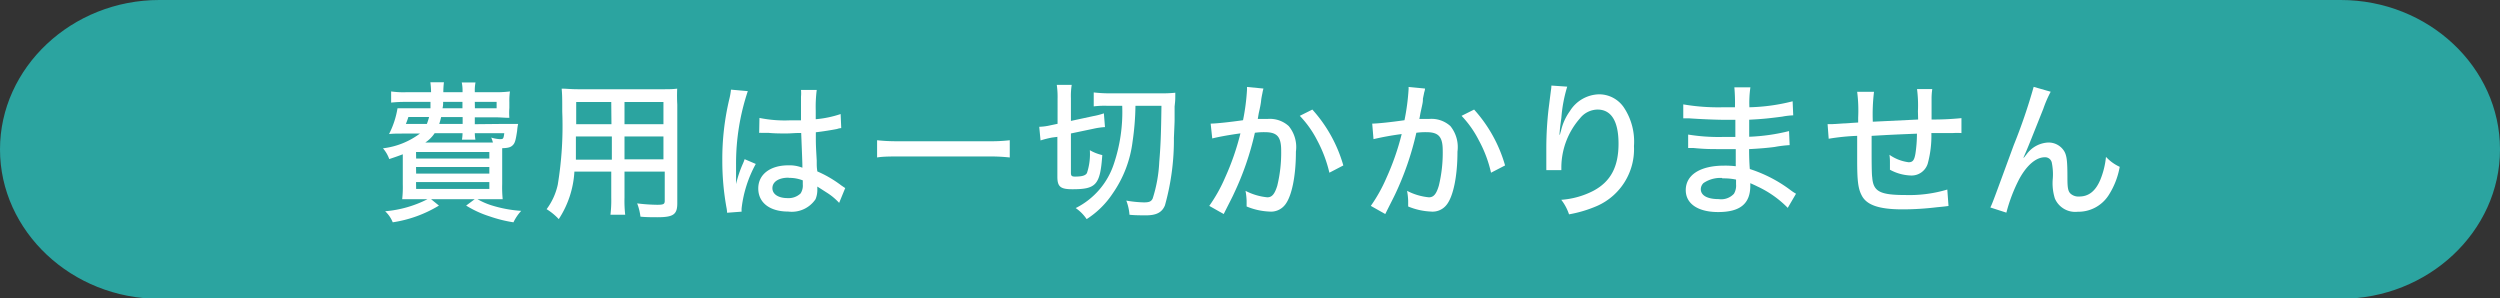 <svg xmlns="http://www.w3.org/2000/svg" viewBox="0 0 251 29.95"><rect x="0" y="0" width="251" height="29.95" fill="#333333" stroke="none"/><defs><style>.cls-1{fill:#2ba4a0;}.cls-2{fill:#fff;}</style></defs><g id="レイヤー_2" data-name="レイヤー 2"><g id="レイヤー_4" data-name="レイヤー 4"><path class="cls-1" d="M251,15c0,8.23-7.2,15-16,15H16C7.2,30,0,23.21,0,15S7.2,0,16,0H235C243.8,0,251,6.74,251,15Z"/><path class="cls-2" d="M50.68,12.44c.73,0,1,0,1.34,0a4.87,4.87,0,0,0-.1.7c-.15,1-.23,1.23-.44,1.44s-.46.28-1.06.3c0,.48,0,.54,0,1.06v2.5A12.65,12.65,0,0,0,50.47,20c-.39,0-1,0-1.62,0h-.91a7.2,7.2,0,0,0,1.39.61,12.69,12.69,0,0,0,3,.56,4.68,4.68,0,0,0-.78,1.15,13.43,13.43,0,0,1-2.37-.59,10.42,10.42,0,0,1-2.38-1.09l.86-.64H43.28l.79.64a12.52,12.52,0,0,1-4.64,1.68,3.1,3.1,0,0,0-.76-1.11,11.47,11.47,0,0,0,4.25-1.21H42c-.66,0-1.21,0-1.62,0a11,11,0,0,0,.06-1.51v-3c-.39.15-.64.24-1.36.48a3.37,3.37,0,0,0-.63-1.08,7.67,7.67,0,0,0,3.71-1.48H40.35c-.41,0-.89,0-1.29.05a8.76,8.76,0,0,0,.85-2.59c.33,0,.69,0,1.31,0h2c0-.3,0-.4,0-.64H40.72a13,13,0,0,0-1.45.07V9.18a8.53,8.53,0,0,0,1.45.08h2.56a8.3,8.3,0,0,0-.07-1h1.36a8.45,8.45,0,0,0-.06,1h1.93V9.17a3.92,3.92,0,0,0-.08-.89h1.38a4.16,4.16,0,0,0-.07.9v.08h2.09a10.92,10.92,0,0,0,1.44-.08,6.42,6.42,0,0,0-.06,1.08v.57a6.3,6.3,0,0,0,0,1c-.47,0-.86-.05-1.43-.05H47.67v.69ZM41,11.75a7.3,7.3,0,0,1-.25.69h2.11a7.06,7.06,0,0,0,.22-.69Zm.78,4.17h7.35v-.66H41.77Zm0,1.51h7.35v-.66H41.77Zm0,1.54h7.35v-.69H41.77Zm7.71-4.66a3.69,3.69,0,0,0-.17-.5,3.5,3.5,0,0,0,.84.16c.36,0,.39,0,.47-.6H47.67a4.51,4.51,0,0,0,.06.65H46.38a4.1,4.1,0,0,0,.06-.65h-2.8a3.36,3.36,0,0,1-.94.94h6.78Zm-5.2-2.56a6.5,6.5,0,0,1-.19.69h2.35v-.69Zm.2-1.52c0,.27,0,.37-.06.64h2v-.64Zm3.19.64h2.18v-.64H47.67Z"/><path class="cls-2" d="M62.7,19.84a12.59,12.59,0,0,0,.07,1.72H61.29a12.32,12.32,0,0,0,.08-1.72V17.23h-3.7A9.71,9.71,0,0,1,56.1,22a5.9,5.9,0,0,0-1.22-1A6.38,6.38,0,0,0,56,18.54a36.25,36.25,0,0,0,.45-7.32c0-1.25,0-1.7-.06-2.32.5,0,.88.06,1.69.06h8.25c.81,0,1.21,0,1.66-.06A15.81,15.81,0,0,0,68,10.5v9.91c0,1.13-.4,1.4-2,1.4-.45,0-1.21,0-1.7-.06a5.38,5.38,0,0,0-.33-1.33,17.57,17.57,0,0,0,2,.14c.65,0,.77-.06.77-.41V17.23H62.7ZM57.82,13.7c0,.42,0,.75,0,1,0,.81,0,.82,0,1.33h3.61V13.7Zm3.55-3.46H57.85v1.65l0,.58h3.54Zm5.24,2.23V10.24H62.7v2.23ZM62.7,16h3.91V13.7H62.7Z"/><path class="cls-2" d="M75.08,9.15a22.92,22.92,0,0,0-1.18,7.38v.4c0,.47,0,.47,0,.92v.63h0a11.54,11.54,0,0,1,.71-2.1,3.66,3.66,0,0,0,.15-.4l1.12.48a12.12,12.12,0,0,0-1.42,4.43,2.41,2.41,0,0,0,0,.36L73,21.36a3.08,3.08,0,0,0-.07-.56,26.34,26.34,0,0,1-.41-4.66A25.93,25.93,0,0,1,73.21,10,6.58,6.58,0,0,0,73.39,9Zm1.17,2.69a12.71,12.71,0,0,0,3.11.24c.39,0,.6,0,1.06,0,0-1.33,0-1.33,0-2.37a3.78,3.78,0,0,0,0-.68H82a13.63,13.63,0,0,0-.1,2.08v.86a10.71,10.71,0,0,0,2.5-.52l.06,1.41a1.61,1.61,0,0,0-.42.09c-.5.1-1.42.25-2.13.33v.34c0,.87,0,.94.09,2.5,0,.63,0,.63.06,1.09a11.54,11.54,0,0,1,2.41,1.41c.18.12.24.17.39.26l-.61,1.49a6,6,0,0,0-1.19-1l-1-.64V19a2.45,2.45,0,0,1-.18,1,2.88,2.88,0,0,1-2.75,1.24c-1.83,0-3-.88-3-2.32s1.24-2.32,3-2.32a3.5,3.5,0,0,1,1.43.24c0-.43,0-.43-.12-3.49-.76,0-1,.05-1.51.05s-1.18,0-1.76-.06l-.47,0h-.27a.37.37,0,0,0-.13,0h-.08Zm2.92,6c-1,0-1.62.42-1.62,1.05s.63,1,1.53,1a1.74,1.74,0,0,0,1.3-.47,1.46,1.46,0,0,0,.22-.92v-.39A3.65,3.65,0,0,0,79.17,17.86Z"/><path class="cls-2" d="M101.38,15.81a18.35,18.35,0,0,0-2.15-.1h-9c-.83,0-1.59,0-2.17.1V14.08a18,18,0,0,0,2.17.1h9a16.61,16.61,0,0,0,2.15-.1Z"/><path class="cls-2" d="M105.62,13.81a10.17,10.17,0,0,0-1.15.29l-.13-1.37a5.66,5.66,0,0,0,1.13-.15l.71-.15V9.93a8.37,8.37,0,0,0-.08-1.41h1.5a7.19,7.19,0,0,0-.08,1.33v2.29l2.23-.48a6.83,6.83,0,0,0,1.08-.28l.11,1.38a7.07,7.07,0,0,0-1.13.16l-2.29.48v3.94c0,.31.08.39.41.39.72,0,1.06-.11,1.2-.36a6,6,0,0,0,.29-2.29,4.52,4.52,0,0,0,1.25.49c-.21,3-.62,3.43-3,3.43-1.2,0-1.51-.25-1.51-1.26v-4Zm5.51-3.19a9.07,9.07,0,0,0-1.32.06V9.28a13.74,13.74,0,0,0,1.82.09h4.92A12.19,12.19,0,0,0,118,9.31c0,.75,0,.75-.07,1.38,0,.24,0,.68,0,1.3,0,.24,0,.24-.07,1.85a24.41,24.41,0,0,1-.9,6.78c-.29.7-.85,1-1.9,1-.44,0-1.17,0-1.66-.06a4.94,4.94,0,0,0-.32-1.42,11.66,11.66,0,0,0,1.77.18c.54,0,.73-.09.88-.39a14.2,14.2,0,0,0,.66-3.67c.13-1.56.18-2.62.22-5.64H114a27,27,0,0,1-.29,3.6,11.57,11.57,0,0,1-2,5.21A8.84,8.84,0,0,1,109.1,22,4.2,4.2,0,0,0,108,20.89a7.61,7.61,0,0,0,3.83-4.43,16.32,16.32,0,0,0,.84-5.84Z"/><path class="cls-2" d="M121.55,12.41c.54,0,2-.16,3.25-.34A21.64,21.64,0,0,0,125.2,9c0-.06,0-.15,0-.27l1.65.16a4.85,4.85,0,0,0-.11.49c-.06.29-.06.29-.1.53s0,.33-.26,1.45c-.06.34-.06.37-.1.58.4,0,.64,0,1,0a2.81,2.81,0,0,1,2.11.72,3.31,3.31,0,0,1,.72,2.56c0,2.48-.42,4.5-1.09,5.34a1.79,1.79,0,0,1-1.59.68,6.6,6.6,0,0,1-2.27-.51c0-.24,0-.44,0-.57a6.74,6.74,0,0,0-.11-1,6,6,0,0,0,2.19.65c.47,0,.74-.33,1-1.17a14,14,0,0,0,.39-3.52c0-1.39-.4-1.85-1.64-1.85a6.76,6.76,0,0,0-1,.06,28.89,28.89,0,0,1-2.13,6.16c-.1.24-.45.9-1,2l-1.45-.82A15.3,15.3,0,0,0,123,17.83a25.56,25.56,0,0,0,1.54-4.44c-1.17.16-2.24.36-2.83.51ZM131.76,11a14.15,14.15,0,0,1,3.11,5.61l-1.4.73a13.26,13.26,0,0,0-1.23-3.26,10.29,10.29,0,0,0-1.74-2.45Z"/><path class="cls-2" d="M137.77,12.41c.54,0,2-.16,3.24-.34A22.15,22.15,0,0,0,141.42,9a1.53,1.53,0,0,0,0-.27l1.65.16c0,.2-.07.3-.1.49l-.11.53c0,.33,0,.33-.25,1.45-.06.34-.06.37-.11.58.41,0,.65,0,1,0a2.83,2.83,0,0,1,2.12.72,3.36,3.36,0,0,1,.71,2.56c0,2.48-.42,4.5-1.09,5.34a1.78,1.78,0,0,1-1.59.68,6.64,6.64,0,0,1-2.27-.51c0-.24,0-.44,0-.57a6.74,6.74,0,0,0-.11-1,6,6,0,0,0,2.19.65c.48,0,.75-.33,1-1.17a14,14,0,0,0,.39-3.52c0-1.39-.41-1.85-1.65-1.85a6.85,6.85,0,0,0-1,.06,29.46,29.46,0,0,1-2.12,6.16c-.11.24-.45.9-1,2l-1.45-.82a15.35,15.35,0,0,0,1.55-2.77,25.52,25.52,0,0,0,1.55-4.44,28.42,28.42,0,0,0-2.83.51ZM148,11a14.15,14.15,0,0,1,3.11,5.61l-1.41.73a12.5,12.5,0,0,0-1.23-3.26,10.26,10.26,0,0,0-1.73-2.45Z"/><path class="cls-2" d="M157.35,8.7a14.28,14.28,0,0,0-.59,3.14c-.12.84-.16,1.25-.19,1.68h.05a3.17,3.17,0,0,1,.1-.37,5.45,5.45,0,0,1,.9-2,3.54,3.54,0,0,1,2.9-1.68,3,3,0,0,1,2.53,1.34,6.18,6.18,0,0,1,1,3.86,6.23,6.23,0,0,1-3.69,6,12.53,12.53,0,0,1-2.83.85,4.85,4.85,0,0,0-.78-1.46,8.32,8.32,0,0,0,3.2-.89c1.75-.92,2.55-2.41,2.55-4.74S161.73,11,160.39,11a2.29,2.29,0,0,0-1.75.87,7.51,7.51,0,0,0-1.88,4.86s0,0,0,.35l-1.51,0a1.31,1.31,0,0,0,0-.17v-.3c0-.38,0-1.52,0-1.78a35,35,0,0,1,.22-3.83l.24-1.9a3.49,3.49,0,0,0,.05-.51Z"/><path class="cls-2" d="M179.49,20.87a10.33,10.33,0,0,0-3.05-2.15c-.17-.09-.51-.24-.71-.33v.25c0,1.8-1,2.65-3.23,2.65-2,0-3.25-.82-3.25-2.2,0-1.53,1.45-2.46,3.85-2.46a9.09,9.09,0,0,1,1.17.06v-.21a.76.76,0,0,1,0-.16c0-.09,0-.33,0-.67,0-.15,0-.38,0-.68l-1.61,0c-.92,0-1.49,0-2.63-.11h-.54l0-1.35a19,19,0,0,0,3.47.24l1.27,0,0-1.72h-1c-.86,0-2.56-.07-3.65-.15H169V10.48a20.83,20.83,0,0,0,4,.29c.24,0,.74,0,1.19,0a17.51,17.51,0,0,0-.06-2h1.61a10.84,10.84,0,0,0-.1,2,19.28,19.28,0,0,0,4.34-.6l.06,1.41a7.34,7.34,0,0,0-1.11.13c-1.24.16-1.91.24-3.31.31,0,.53,0,.53,0,1.71a19.43,19.43,0,0,0,4-.57l.06,1.41a11.87,11.87,0,0,0-1.48.18c-.62.09-1.69.18-2.59.22,0,1.16.06,1.83.07,2a13.82,13.82,0,0,1,4.12,2.14,4.52,4.52,0,0,0,.52.34Zm-6.57-3a3,3,0,0,0-1.89.51.88.88,0,0,0-.27.61c0,.63.65,1,1.8,1a1.74,1.74,0,0,0,1.53-.54,1.59,1.59,0,0,0,.21-.95c0-.09,0-.47,0-.47A5.93,5.93,0,0,0,172.92,17.91Z"/><path class="cls-2" d="M192.56,11.16a12.72,12.72,0,0,0-.09-2.22H194a6.66,6.66,0,0,0-.07,1v.16c0,.3,0,.32,0,.92,0,.33,0,.4,0,.68V12a28.45,28.45,0,0,0,3-.14l0,1.5a6.48,6.48,0,0,0-.87,0l-2.15,0a10.68,10.68,0,0,1-.36,3.05,1.7,1.7,0,0,1-1.72,1.21,4.7,4.7,0,0,1-2.08-.58c0-.35,0-.5,0-.72s0-.42-.05-.78a4.29,4.29,0,0,0,1.93.75c.41,0,.57-.21.68-.87a13.3,13.3,0,0,0,.15-2c-2.43.1-2.43.1-4.55.22v.29c0,.07,0,.07,0,.73V15c0,.81,0,2.46.06,2.79.1,1.43.76,1.79,3.32,1.79a13.27,13.27,0,0,0,4.22-.55l.12,1.65c-.45.06-.45.06-1.19.13a28.69,28.69,0,0,1-3.43.21c-2.35,0-3.61-.43-4.1-1.41-.36-.69-.45-1.48-.45-3.53V13.64a21.91,21.91,0,0,0-2.86.29l-.11-1.47H184l2.56-.16c0-.27,0-.39,0-.5a14.73,14.73,0,0,0-.1-2.58h1.69a18.86,18.86,0,0,0-.12,3l4.55-.22Z"/><path class="cls-2" d="M205.89,9.21a11.74,11.74,0,0,0-.74,1.71c-1,2.5-1.58,4-2,4.91l.05,0,.3-.38a2.84,2.84,0,0,1,2.12-1.14,1.84,1.84,0,0,1,1.62.86c.27.46.33,1,.33,2.71,0,1,.07,1.31.3,1.55a1.18,1.18,0,0,0,.89.3c.95,0,1.64-.55,2.12-1.7a8.11,8.11,0,0,0,.56-2.28,4.34,4.34,0,0,0,1.38,1,7.79,7.79,0,0,1-1.14,2.89,3.61,3.61,0,0,1-3.08,1.62,2.22,2.22,0,0,1-2.29-1.33,5.11,5.11,0,0,1-.21-2,5.88,5.88,0,0,0-.1-1.6.68.68,0,0,0-.71-.54c-.85,0-1.78.77-2.54,2.15a16.05,16.05,0,0,0-1.31,3.41l-1.61-.52c.22-.45.22-.45,2.35-6.26a56,56,0,0,0,2-5.85Z"/></g></g></svg>